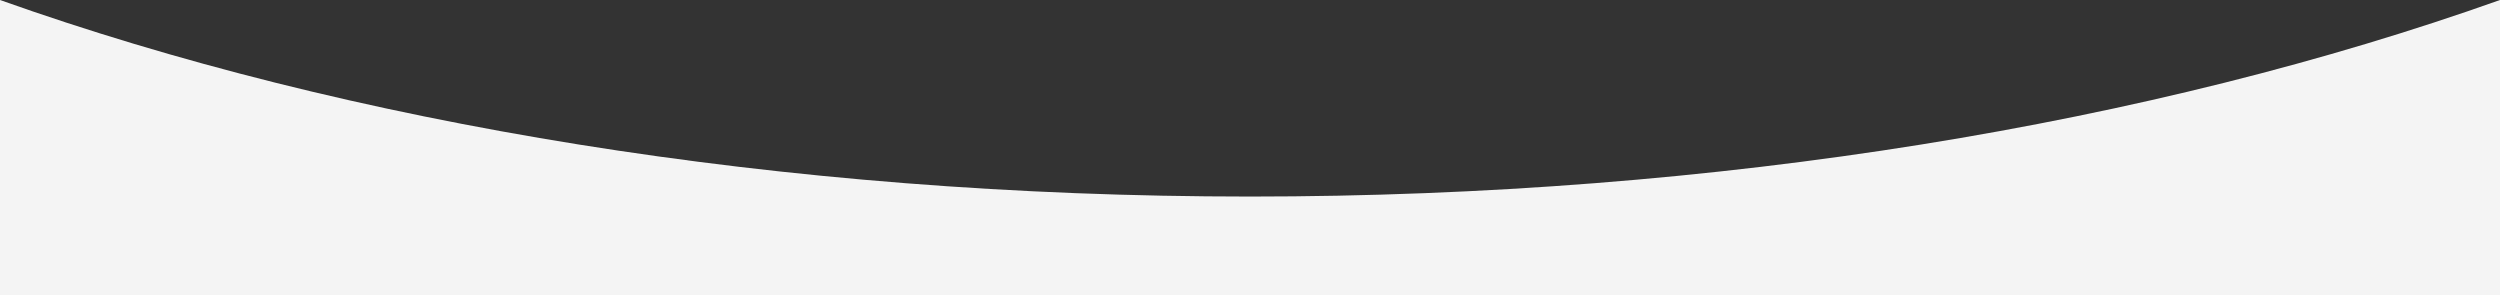 <?xml version="1.0" encoding="UTF-8"?><svg id="Layer_2" xmlns="http://www.w3.org/2000/svg" viewBox="0 0 2168.59 255.9"><rect x="0" y="0" width="2168.59" height="255.9" fill="#333333" stroke="none"/><defs><style>.cls-1{fill:#f4f4f4;}</style></defs><g id="Layer_1-2"><path class="cls-1" d="M1084.29,170.5C676.58,170.5,300.75,106.96,0,0V255.9H2168.59V0c-300.75,106.96-676.58,170.5-1084.29,170.5Z"/></g></svg>